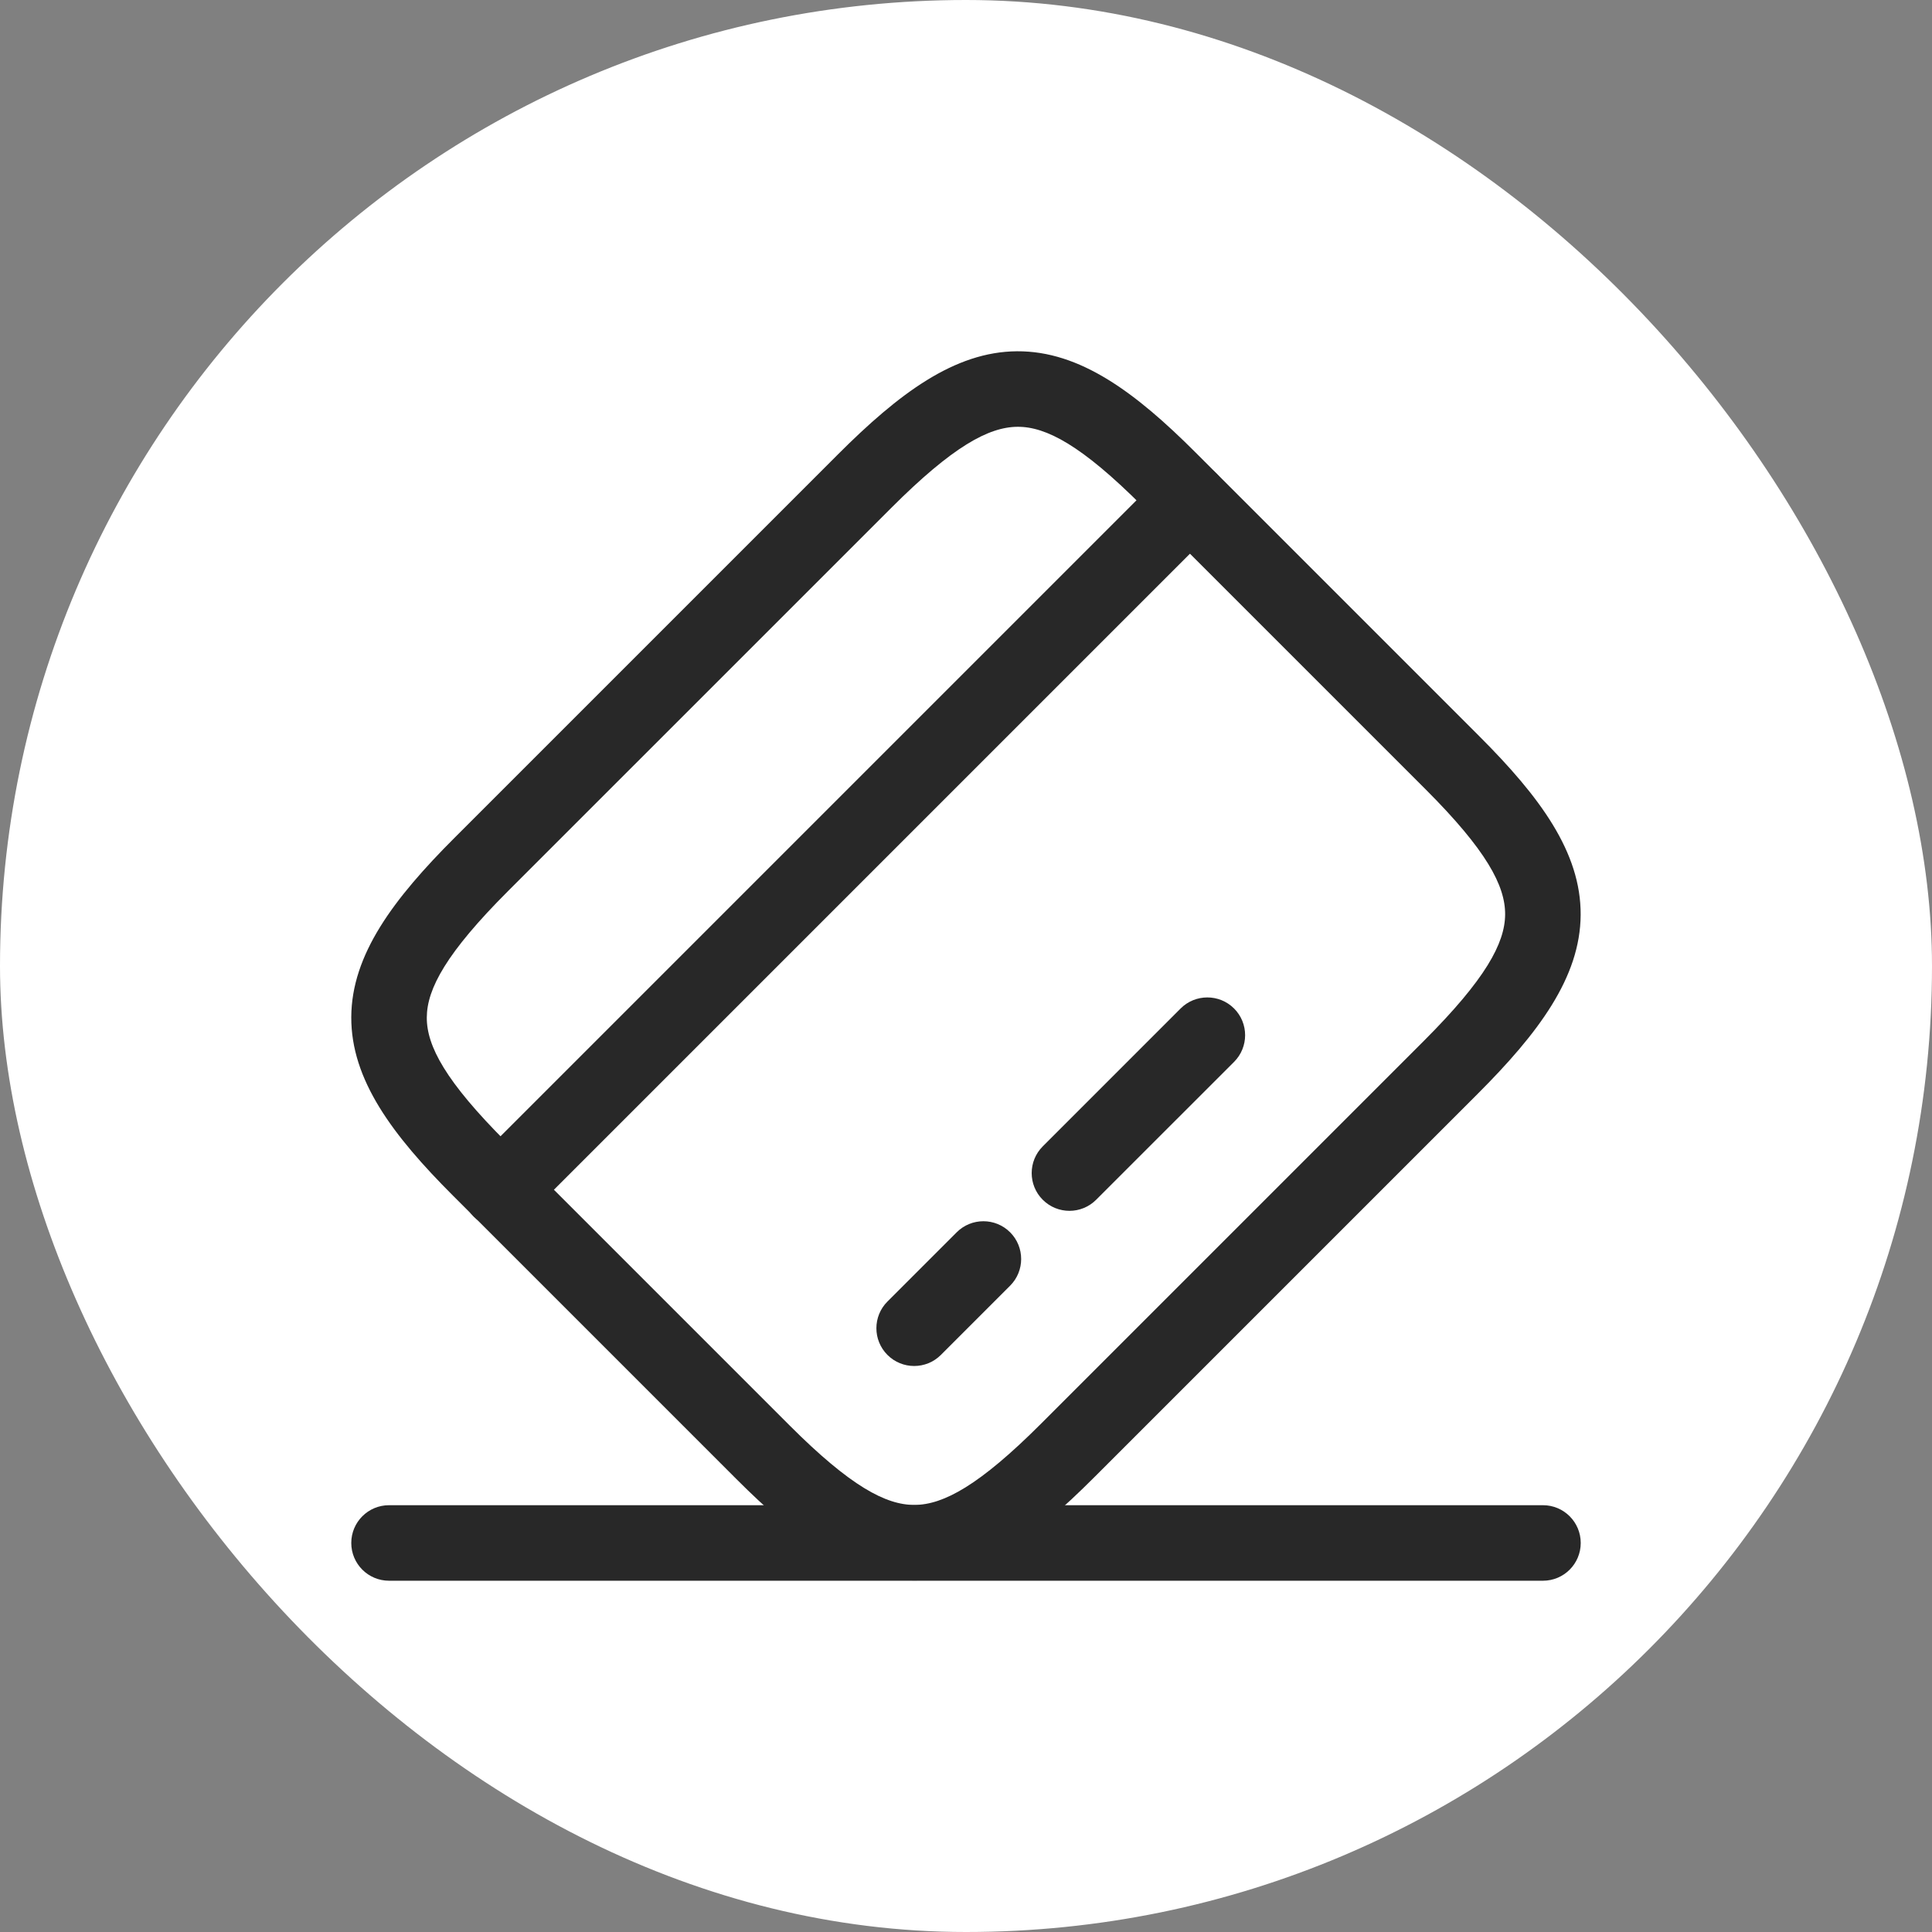 <svg width="55" height="55" viewBox="0 0 55 55" fill="none" xmlns="http://www.w3.org/2000/svg">
<rect x="0" y="0" width="55" height="55" fill="#808080" stroke="none"/>
<rect width="55" height="55" rx="27.5" fill="white"/>
<path fill-rule="evenodd" clip-rule="evenodd" d="M34.633 13.484C35.052 13.904 35.052 14.585 34.633 15.005L15.005 34.633C14.585 35.052 13.904 35.052 13.484 34.633C13.065 34.213 13.065 33.532 13.484 33.112L33.112 13.484C33.532 13.065 34.213 13.065 34.633 13.484Z" fill="#282828"/>
<path fill-rule="evenodd" clip-rule="evenodd" d="M28.756 35.081C29.175 35.5 29.175 36.181 28.756 36.601L26.785 38.572C26.365 38.992 25.684 38.992 25.264 38.572C24.844 38.152 24.844 37.471 25.264 37.052L27.235 35.081C27.655 34.661 28.336 34.661 28.756 35.081Z" fill="#282828"/>
<path fill-rule="evenodd" clip-rule="evenodd" d="M35.131 28.709C35.551 29.129 35.551 29.81 35.131 30.23L31.205 34.155C30.785 34.575 30.105 34.575 29.685 34.155C29.265 33.736 29.265 33.055 29.685 32.635L33.61 28.709C34.03 28.29 34.711 28.29 35.131 28.709Z" fill="#282828"/>
<path fill-rule="evenodd" clip-rule="evenodd" d="M28.967 12.15C28.145 12.155 27.119 12.712 25.372 14.459L14.465 25.365C12.709 27.122 12.154 28.147 12.15 28.965C12.146 29.778 12.686 30.787 14.416 32.517L22.481 40.582C24.209 42.31 25.222 42.847 26.038 42.842C26.86 42.837 27.886 42.28 29.633 40.533L40.539 29.627C42.286 27.88 42.843 26.853 42.848 26.032C42.853 25.216 42.316 24.203 40.588 22.475L32.523 14.41C30.796 12.682 29.782 12.145 28.967 12.15ZM28.953 10C30.741 9.989 32.323 11.168 34.044 12.89L42.108 20.954C43.83 22.675 45.009 24.257 44.998 26.045C44.987 27.826 43.794 29.412 42.059 31.147L31.153 42.053C29.418 43.788 27.833 44.981 26.051 44.992C24.263 45.003 22.682 43.824 20.96 42.102L12.896 34.038C11.177 32.319 9.992 30.741 10 28.955C10.008 27.174 11.203 25.587 12.945 23.845L23.851 12.939C25.586 11.204 27.172 10.011 28.953 10Z" fill="#282828"/>
<path fill-rule="evenodd" clip-rule="evenodd" d="M10 43.925C10 43.331 10.481 42.85 11.075 42.85H43.925C44.519 42.85 45 43.331 45 43.925C45 44.519 44.519 45 43.925 45H11.075C10.481 45 10 44.519 10 43.925Z" fill="#282828"/>
</svg>
